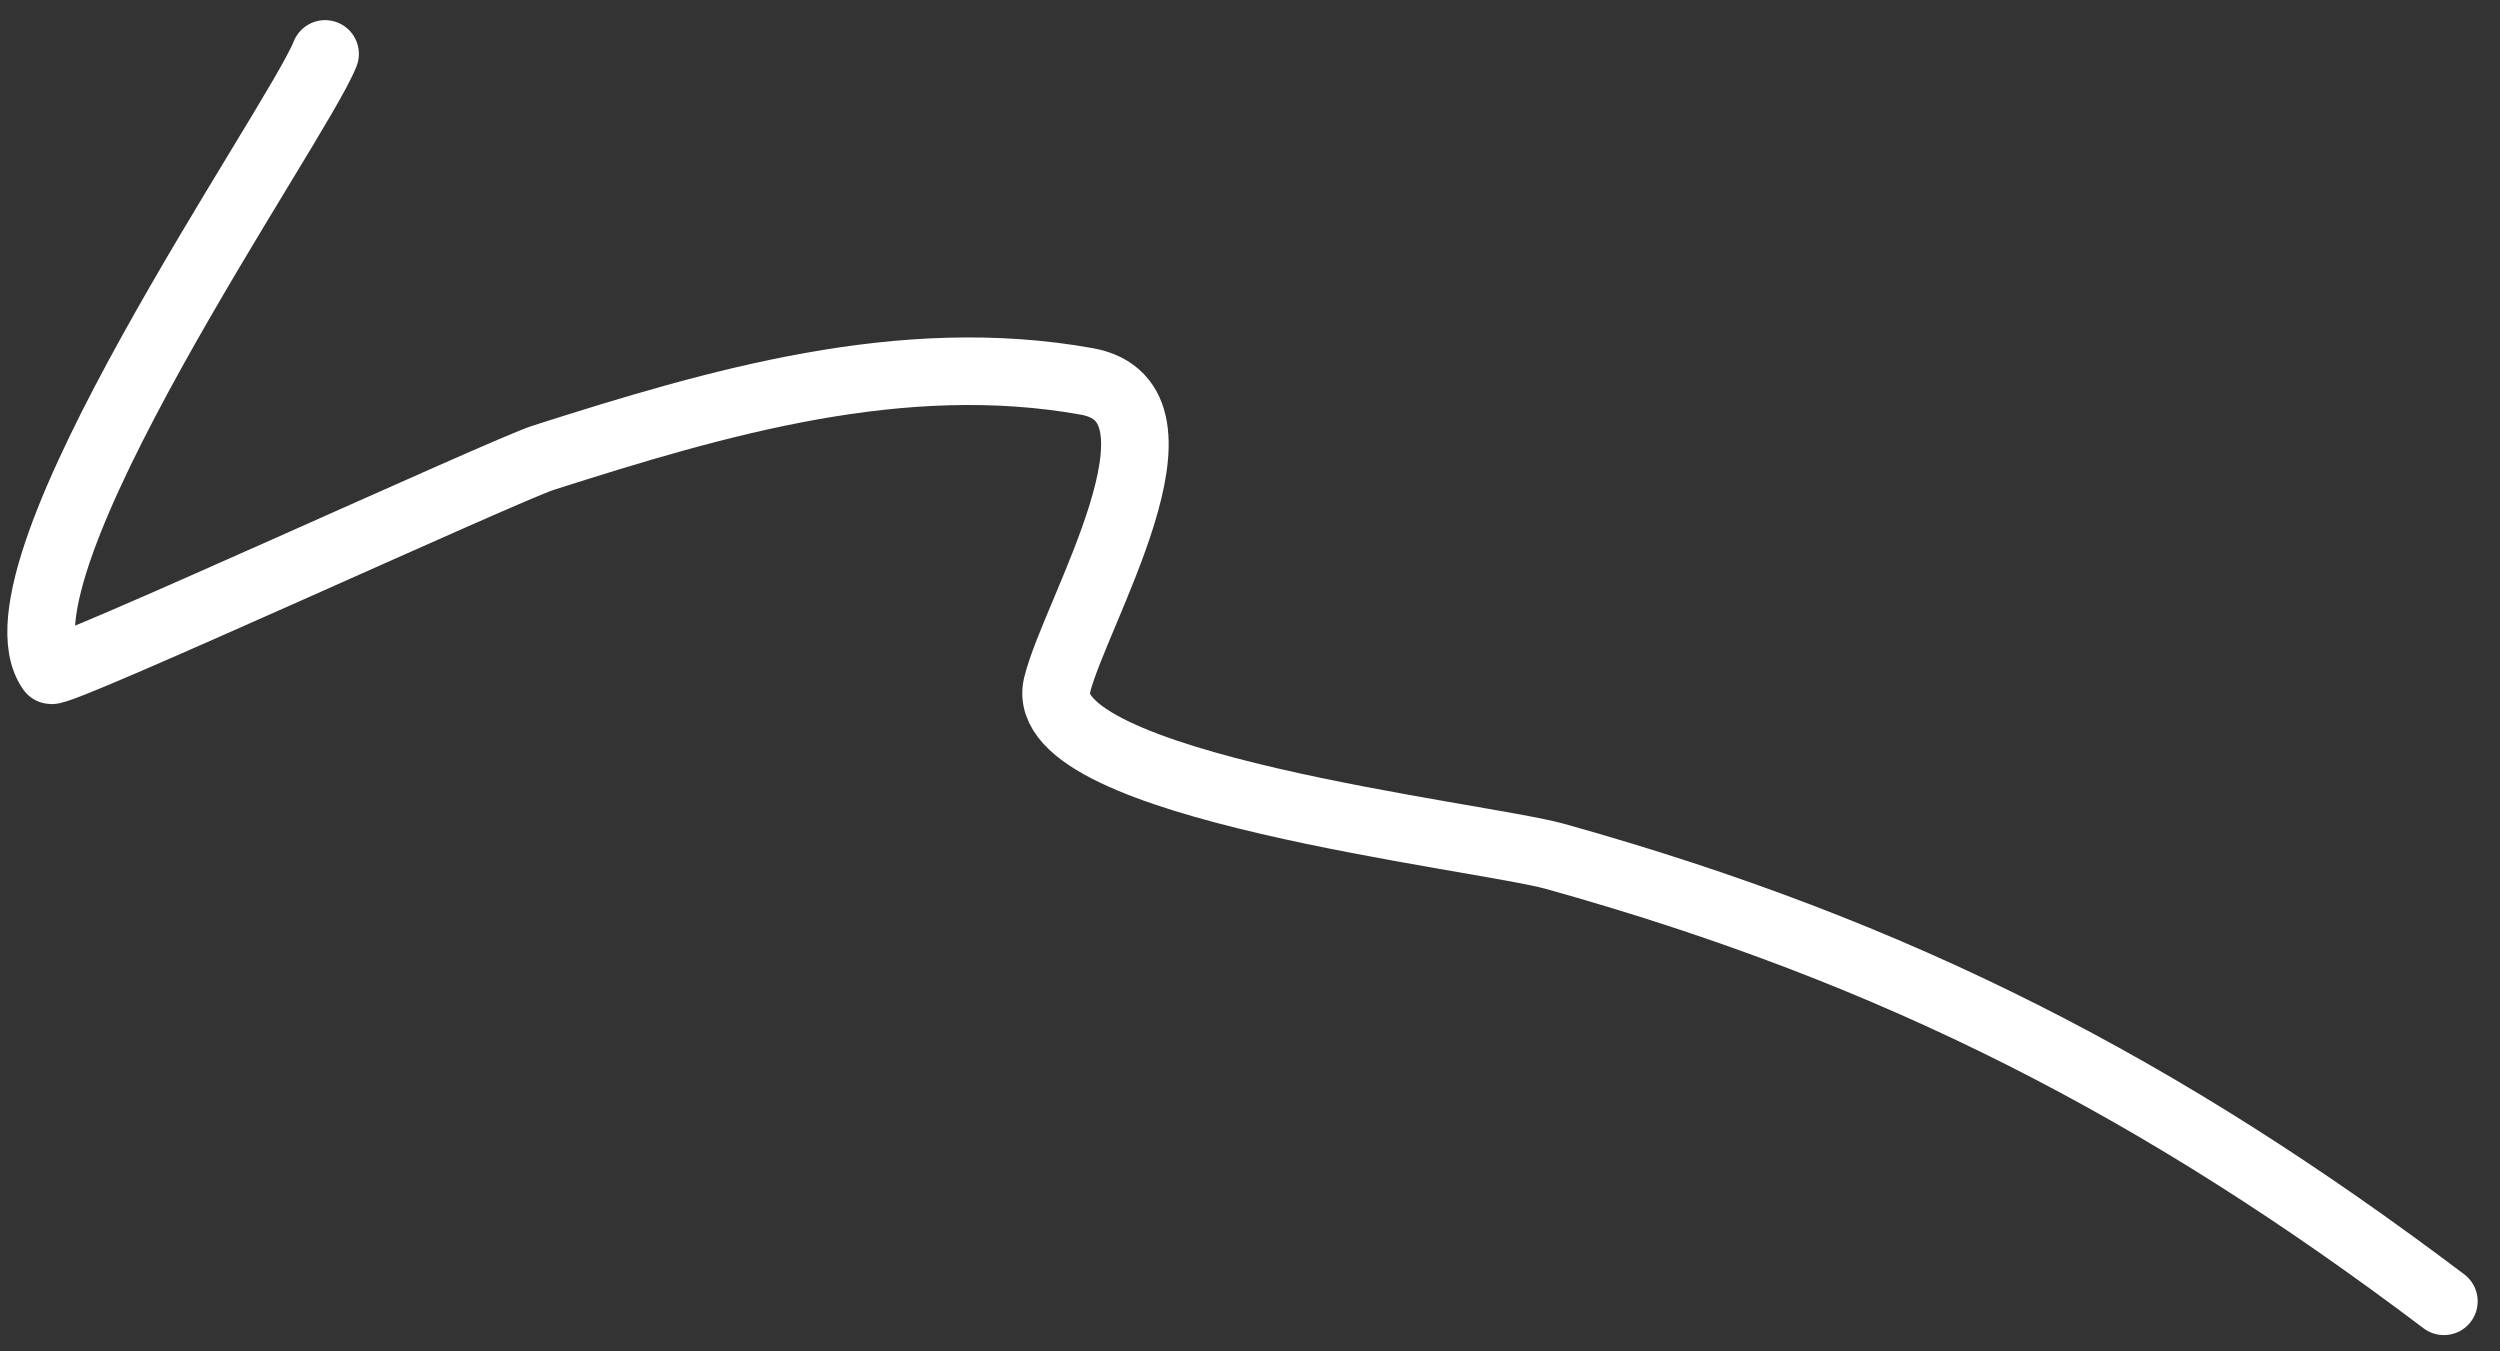 <?xml version="1.0" encoding="UTF-8"?> <svg xmlns="http://www.w3.org/2000/svg" width="111" height="60" viewBox="0 0 111 60" fill="none"><rect x="0" y="0" width="111" height="60" fill="#333333" stroke="none"/> <path d="M14.434 2.394C13.204 5.524 -0.805 25.434 2.263 29.756C2.466 30.043 22.419 20.869 24.12 20.325C31.873 17.849 40.042 15.462 48.251 16.934C53.422 17.861 47.684 27.269 46.931 30.438C45.864 34.929 65.724 37.096 69.048 38.024C84.311 42.285 95.979 48.319 108.509 57.778" stroke="white" stroke-width="3" stroke-linecap="round"></path> </svg> 